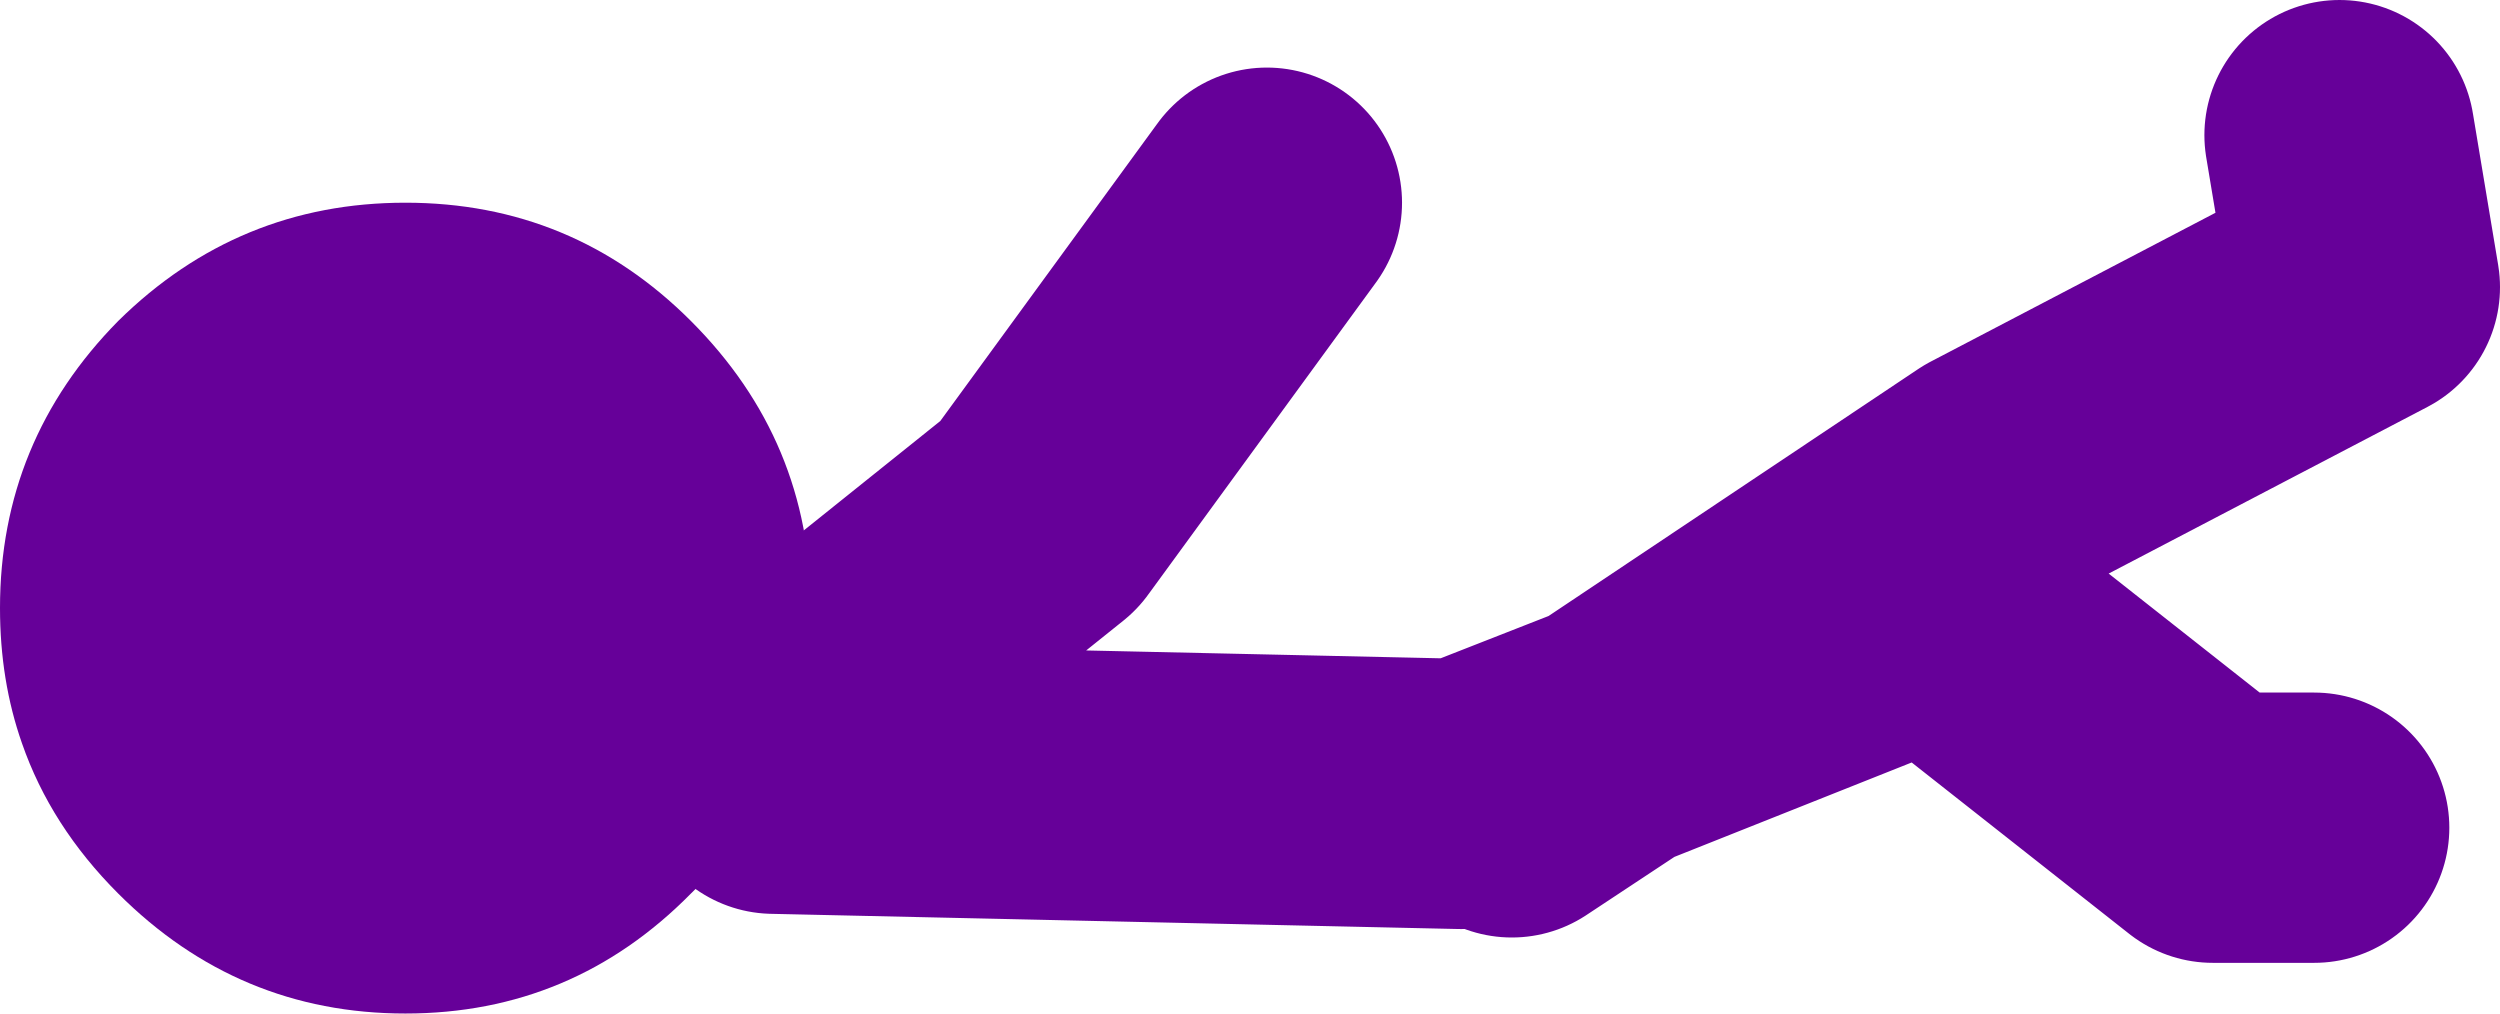 <?xml version="1.0" encoding="UTF-8" standalone="no"?>
<svg xmlns:xlink="http://www.w3.org/1999/xlink" height="30.0px" width="74.0px" xmlns="http://www.w3.org/2000/svg">
  <g transform="matrix(1.0, 0.0, 0.0, 1.0, 133.8, -6.7)">
    <path d="M-110.9 29.75 Q-111.75 31.6 -113.35 33.15 -116.85 36.7 -121.8 36.7 -126.75 36.7 -130.3 33.15 -132.3 31.15 -133.15 28.7 -133.8 26.85 -133.8 24.7 -133.8 19.75 -130.3 16.2 -126.75 12.7 -121.8 12.7 -116.85 12.7 -113.35 16.2 -109.8 19.75 -109.8 24.7 -109.8 26.2 -110.1 27.6 L-110.9 29.75" fill="#660099" fill-rule="evenodd" stroke="none"/>
    <path d="M-64.55 10.7 L-63.8 15.2 -74.8 20.95 -86.1 28.5 -76.55 24.7 -68.3 31.2 -65.3 31.2 M-110.1 27.6 L-103.05 21.95 -96.3 12.7 M-110.9 29.75 L-90.55 30.2 M-89.05 30.45 L-86.1 28.5 -89.8 29.95" fill="none" stroke="#660099" stroke-linecap="round" stroke-linejoin="round" stroke-width="8.0"/>
  </g>
</svg>
